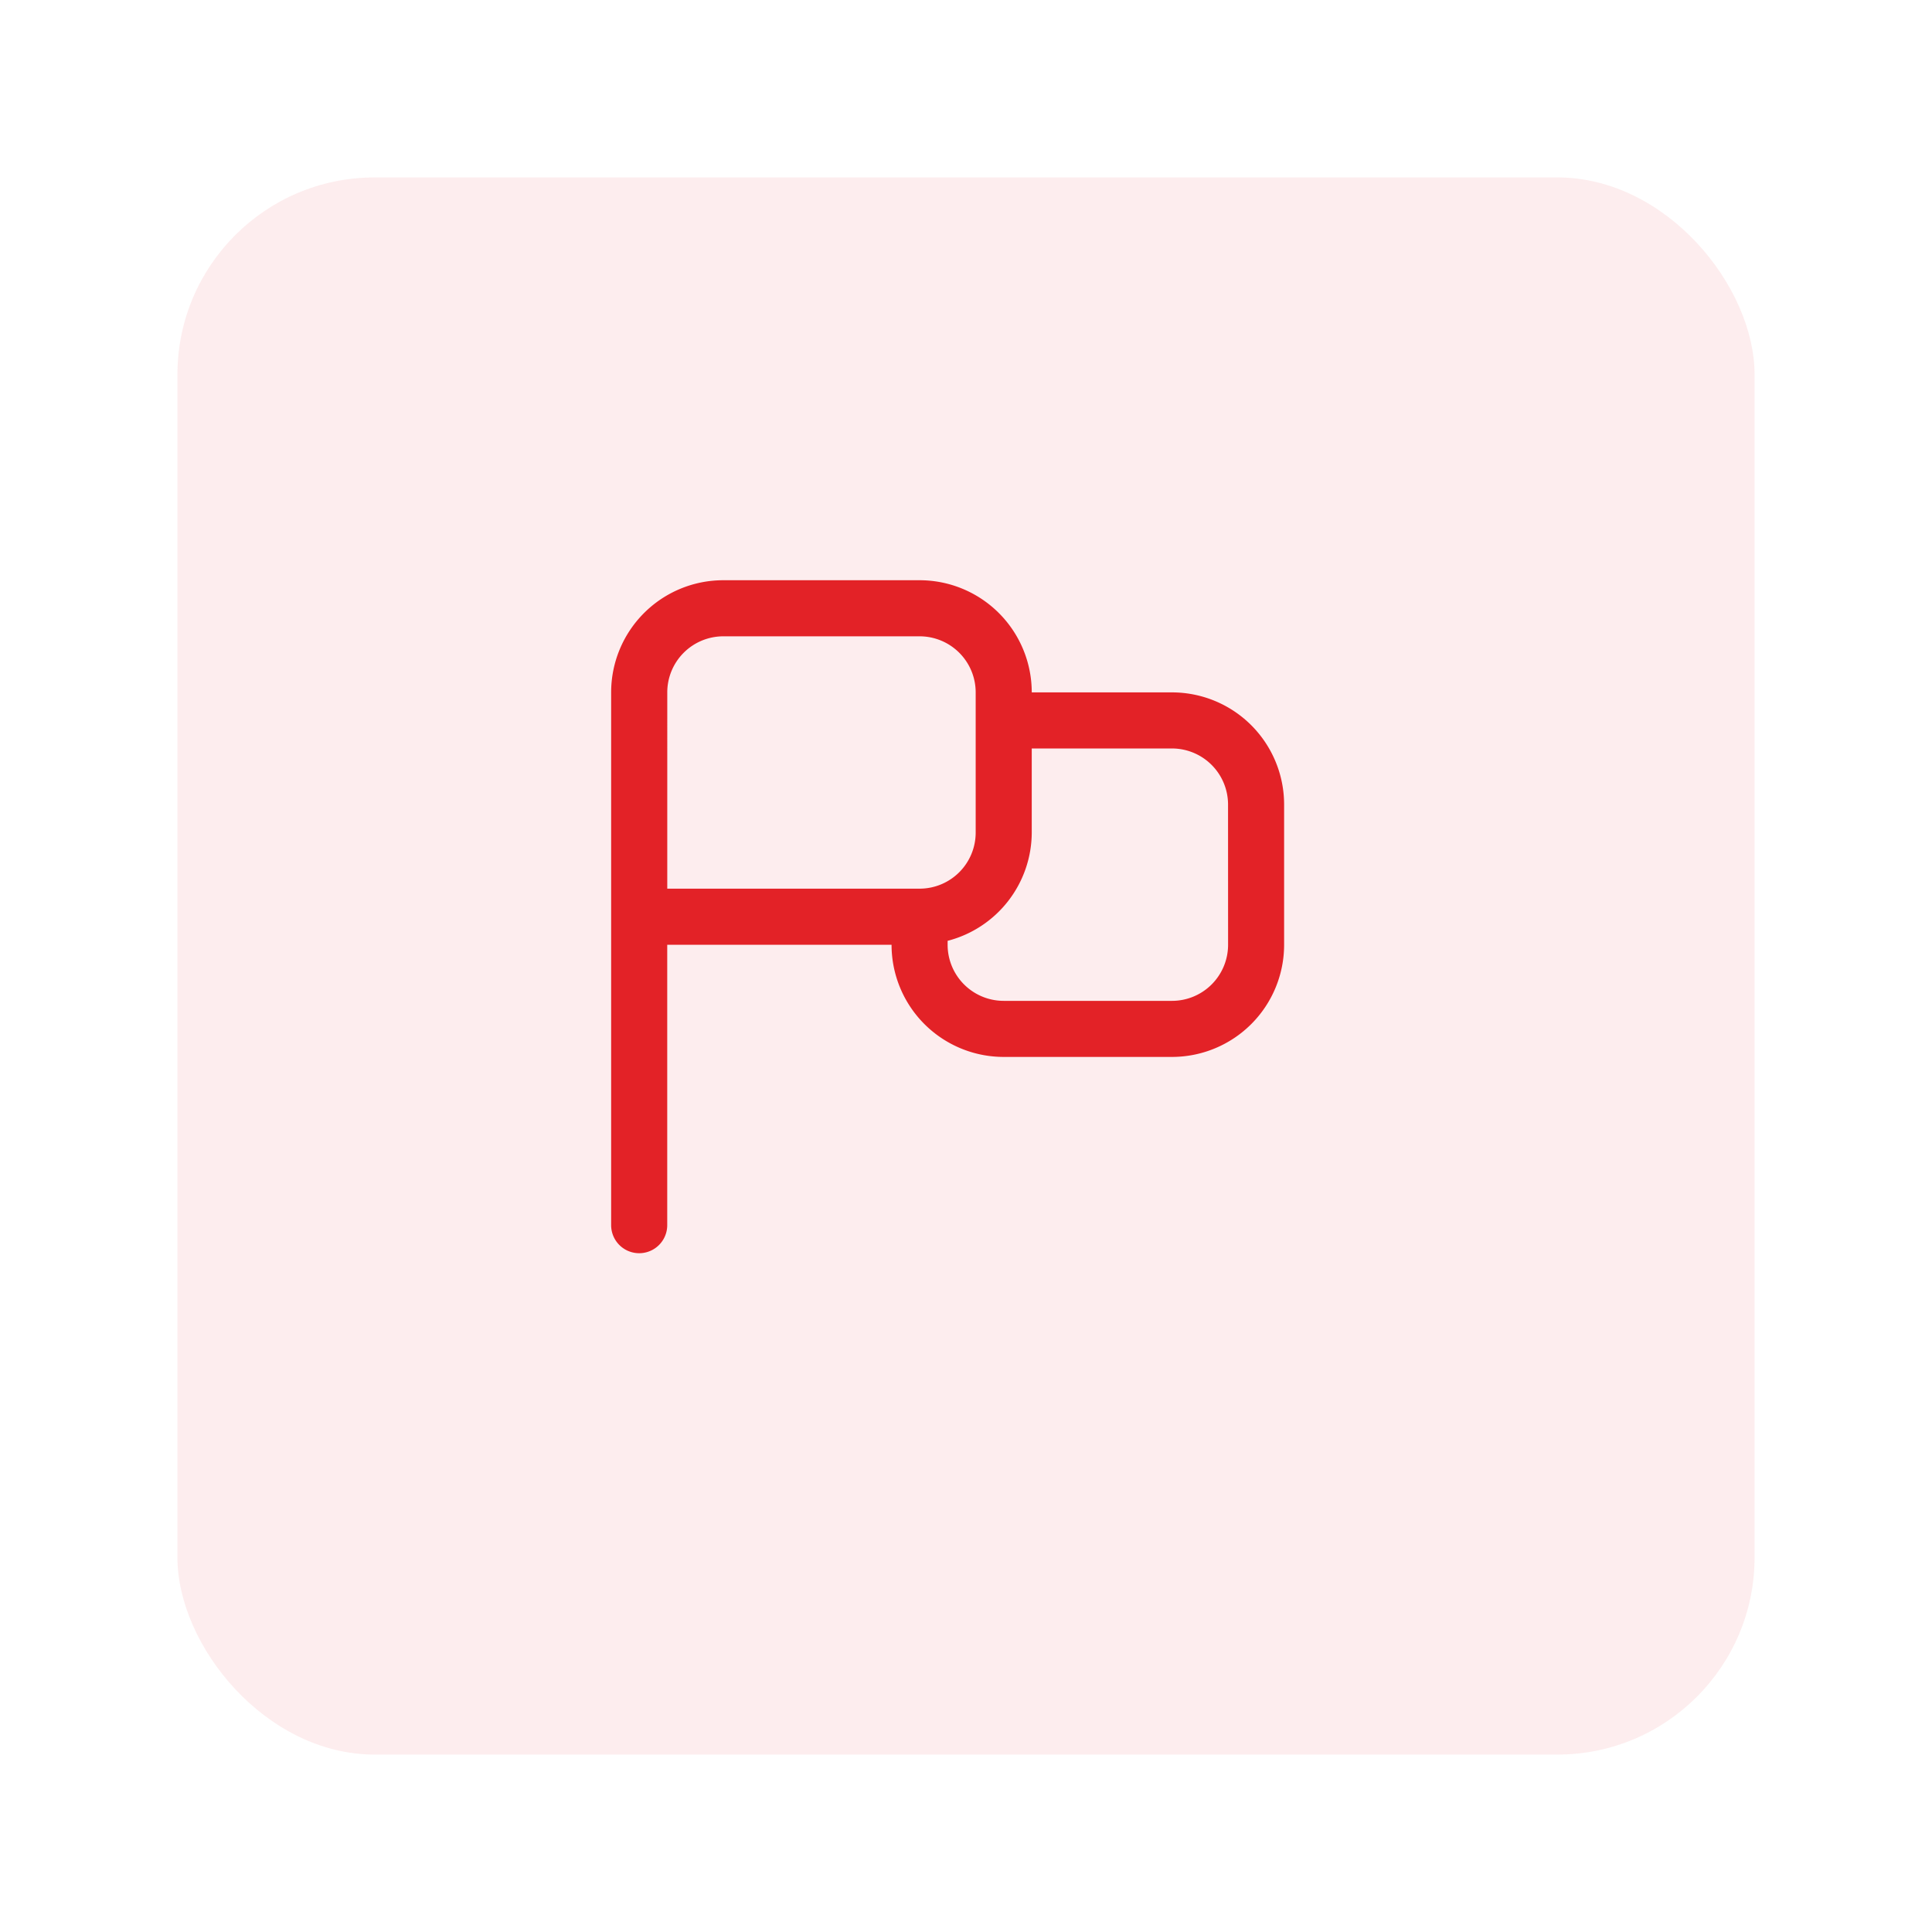 <svg xmlns="http://www.w3.org/2000/svg" xmlns:xlink="http://www.w3.org/1999/xlink" width="98" height="98" viewBox="0 0 98 98">
  <defs>
    <filter id="Rectangle_115" x="0" y="0" width="98" height="98" filterUnits="userSpaceOnUse">
      <feOffset dy="3" input="SourceAlpha"/>
      <feGaussianBlur stdDeviation="3" result="blur"/>
      <feFlood flood-opacity="0.161"/>
      <feComposite operator="in" in2="blur"/>
      <feComposite in="SourceGraphic"/>
    </filter>
  </defs>
  <g id="Group_101671" data-name="Group 101671" transform="translate(-947 -3188)">
    <g transform="matrix(1, 0, 0, 1, 947, 3188)" filter="url(#Rectangle_115)">
      <rect id="Rectangle_115-2" data-name="Rectangle 115" width="80" height="80" rx="10" transform="translate(9 6)" fill="#e32227" opacity="0.08"/>
    </g>
    <path id="flag" d="M28.447,5.689H21.335A5.689,5.689,0,0,0,15.646,0H5.689A5.689,5.689,0,0,0,0,5.689V32.714a1.422,1.422,0,1,0,2.845,0V18.491H14.224a5.689,5.689,0,0,0,5.689,5.689h8.534a5.689,5.689,0,0,0,5.689-5.689V11.379A5.689,5.689,0,0,0,28.447,5.689Zm-25.6,9.957V5.689A2.845,2.845,0,0,1,5.689,2.845h9.957a2.845,2.845,0,0,1,2.845,2.845V12.8a2.845,2.845,0,0,1-2.845,2.845Zm28.447,2.845a2.845,2.845,0,0,1-2.845,2.845H19.913a2.845,2.845,0,0,1-2.845-2.845v-.2A5.689,5.689,0,0,0,21.335,12.8V8.534h7.112a2.845,2.845,0,0,1,2.845,2.845Z" transform="translate(978 3217.432)" fill="#e32227"/>
  </g>
</svg>

